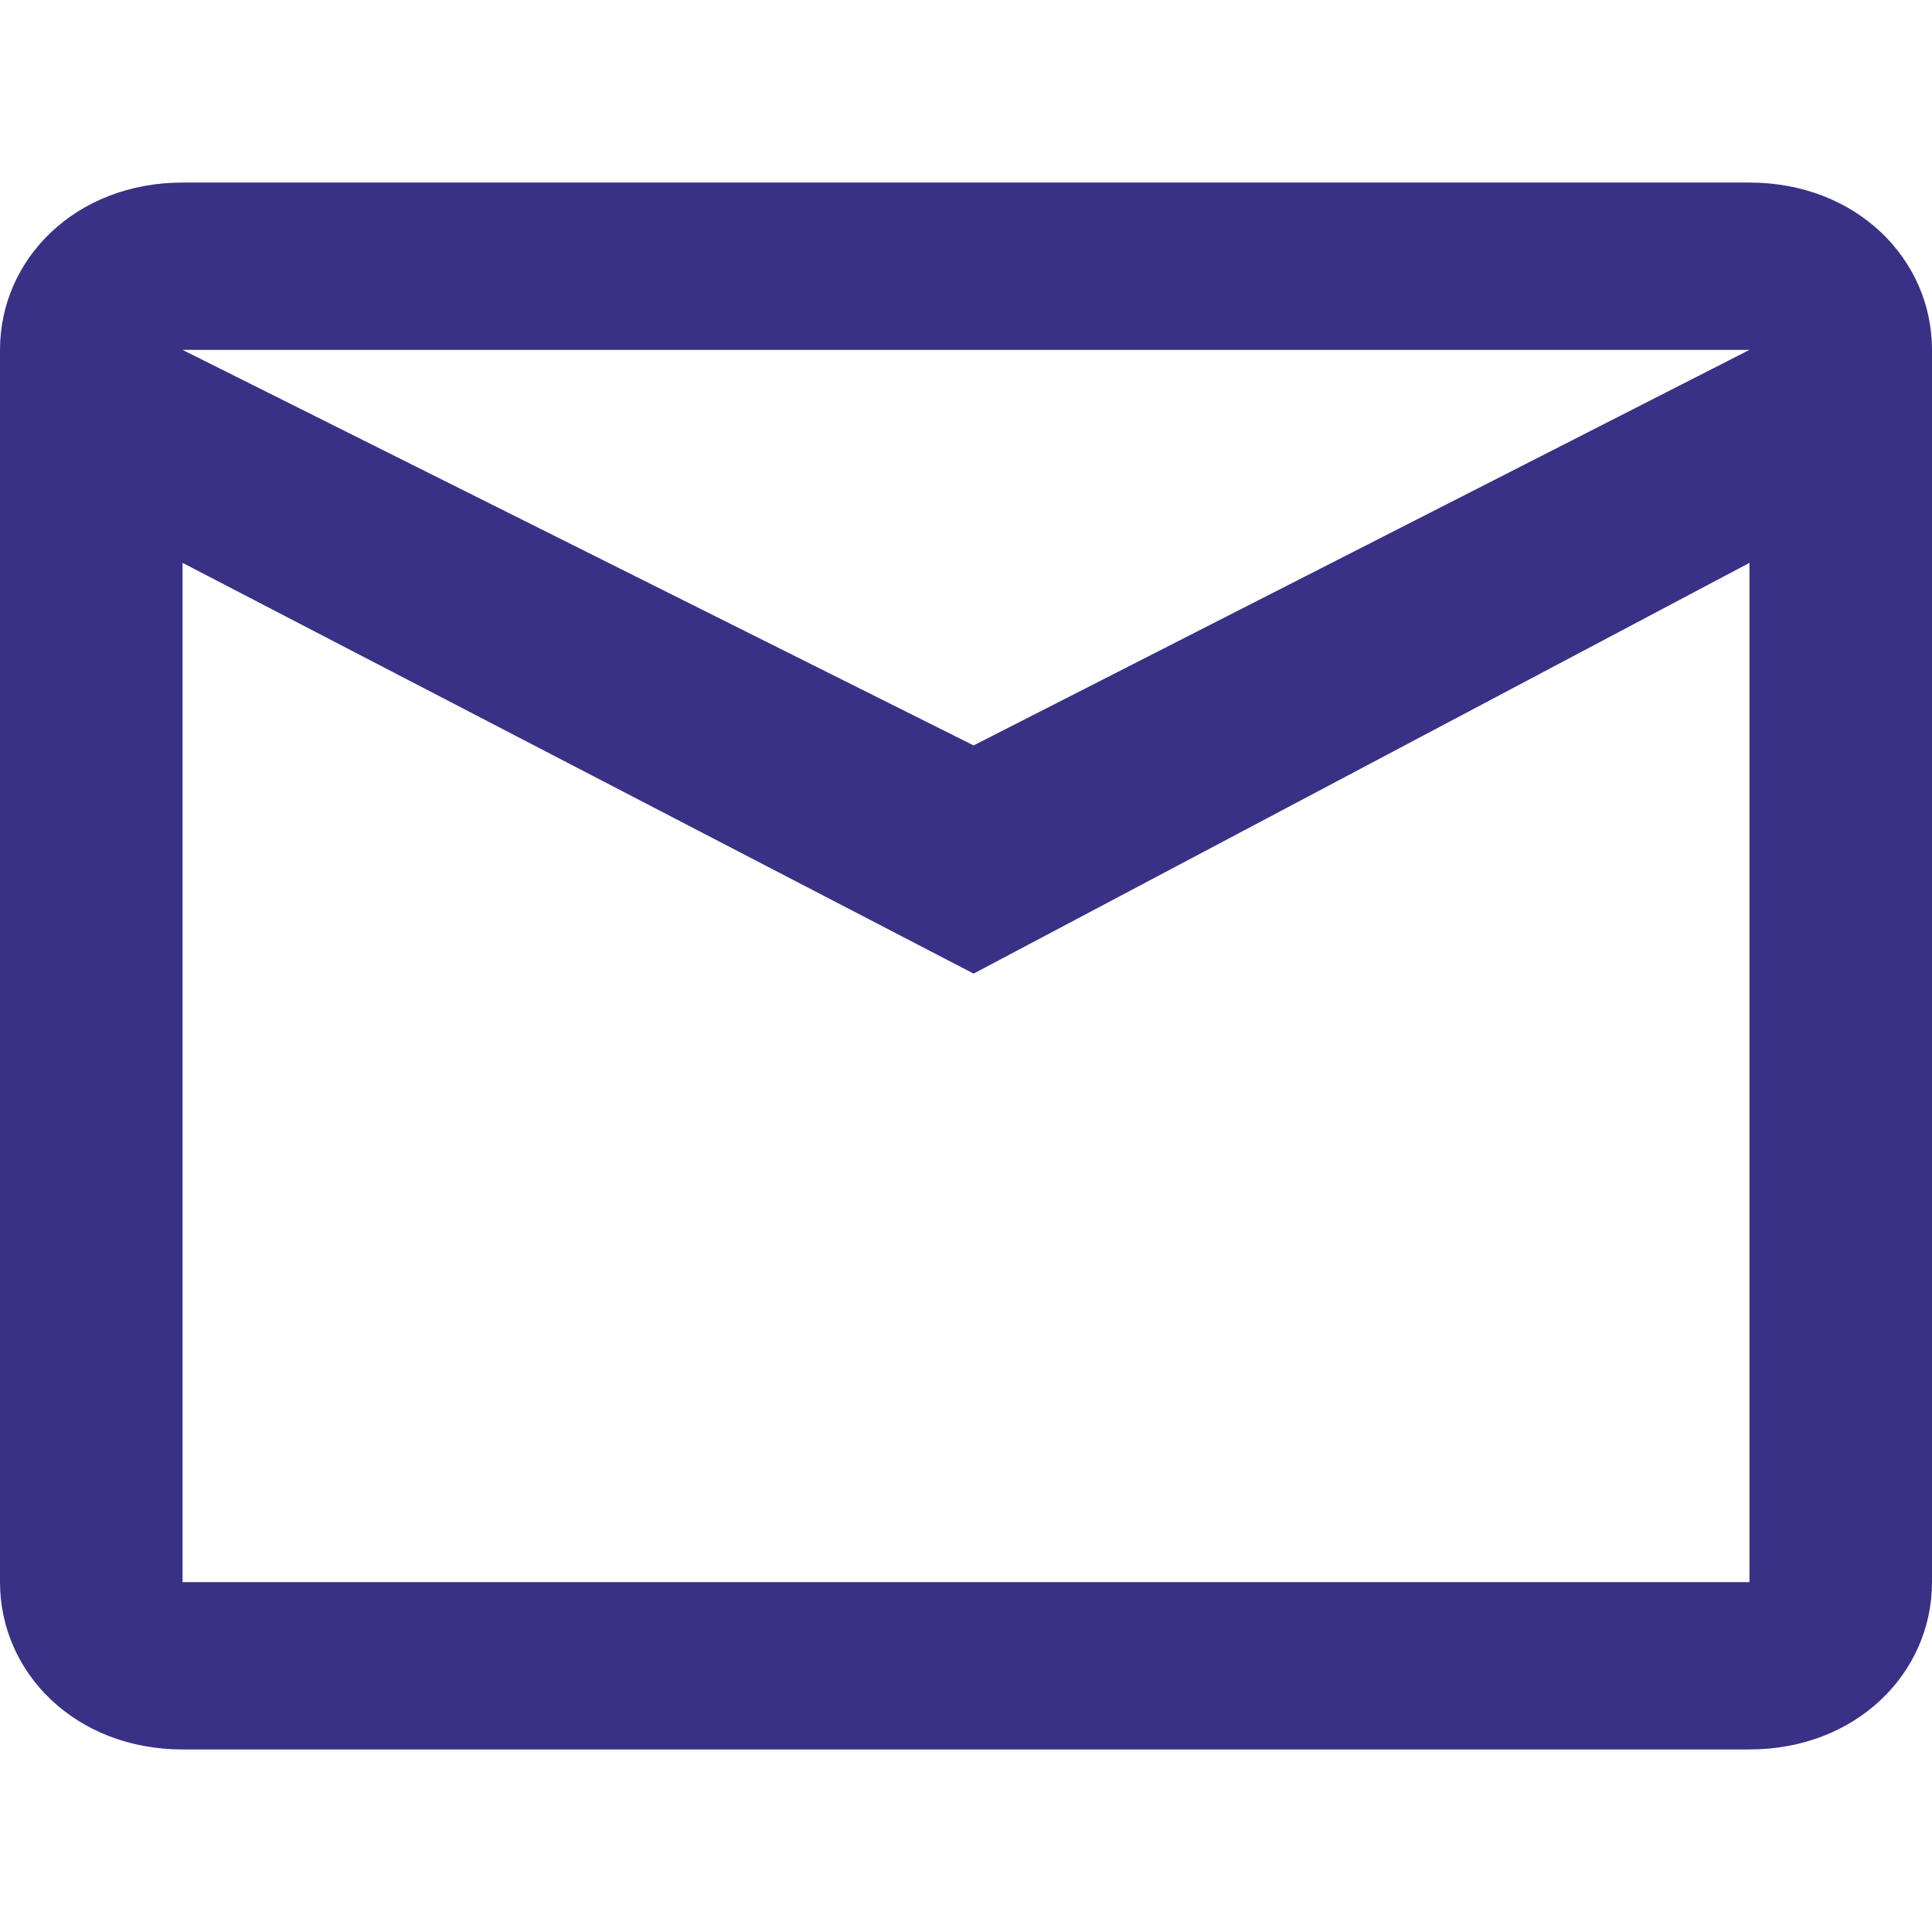 <?xml version="1.0" encoding="UTF-8"?>
<!DOCTYPE svg PUBLIC "-//W3C//DTD SVG 1.1//EN" "http://www.w3.org/Graphics/SVG/1.1/DTD/svg11.dtd">
<!-- Creator: CorelDRAW X8 -->
<svg xmlns="http://www.w3.org/2000/svg" xml:space="preserve" width="12.7mm" height="12.7mm" version="1.1" style="shape-rendering:geometricPrecision; text-rendering:geometricPrecision; image-rendering:optimizeQuality; fill-rule:evenodd; clip-rule:evenodd"
viewBox="0 0 127 127"
 xmlns:xlink="http://www.w3.org/1999/xlink">
 <defs>
  <style type="text/css">
   <![CDATA[
    .fil0 {fill:none}
    .fil1 {fill:#393185}
   ]]>
  </style>
 </defs>
 <g id="Слой_x0020_1">
  <g id="_2304812253968">
   <rect class="fil0" width="127" height="127"/>
   <path class="fil1" d="M115 37l0 -14 -51 26 -52 -26 0 14 52 27 51 -27zm0 -25l-103 0c-7,0 -12,5 -12,11l0 81c0,6 5,11 12,11l103 0c7,0 12,-5 12,-11l0 -81c0,-6 -5,-11 -12,-11l0 0zm0 92l-103 0 0 -81 103 0 0 81 0 0z"/>
  </g>
 </g>
</svg>
